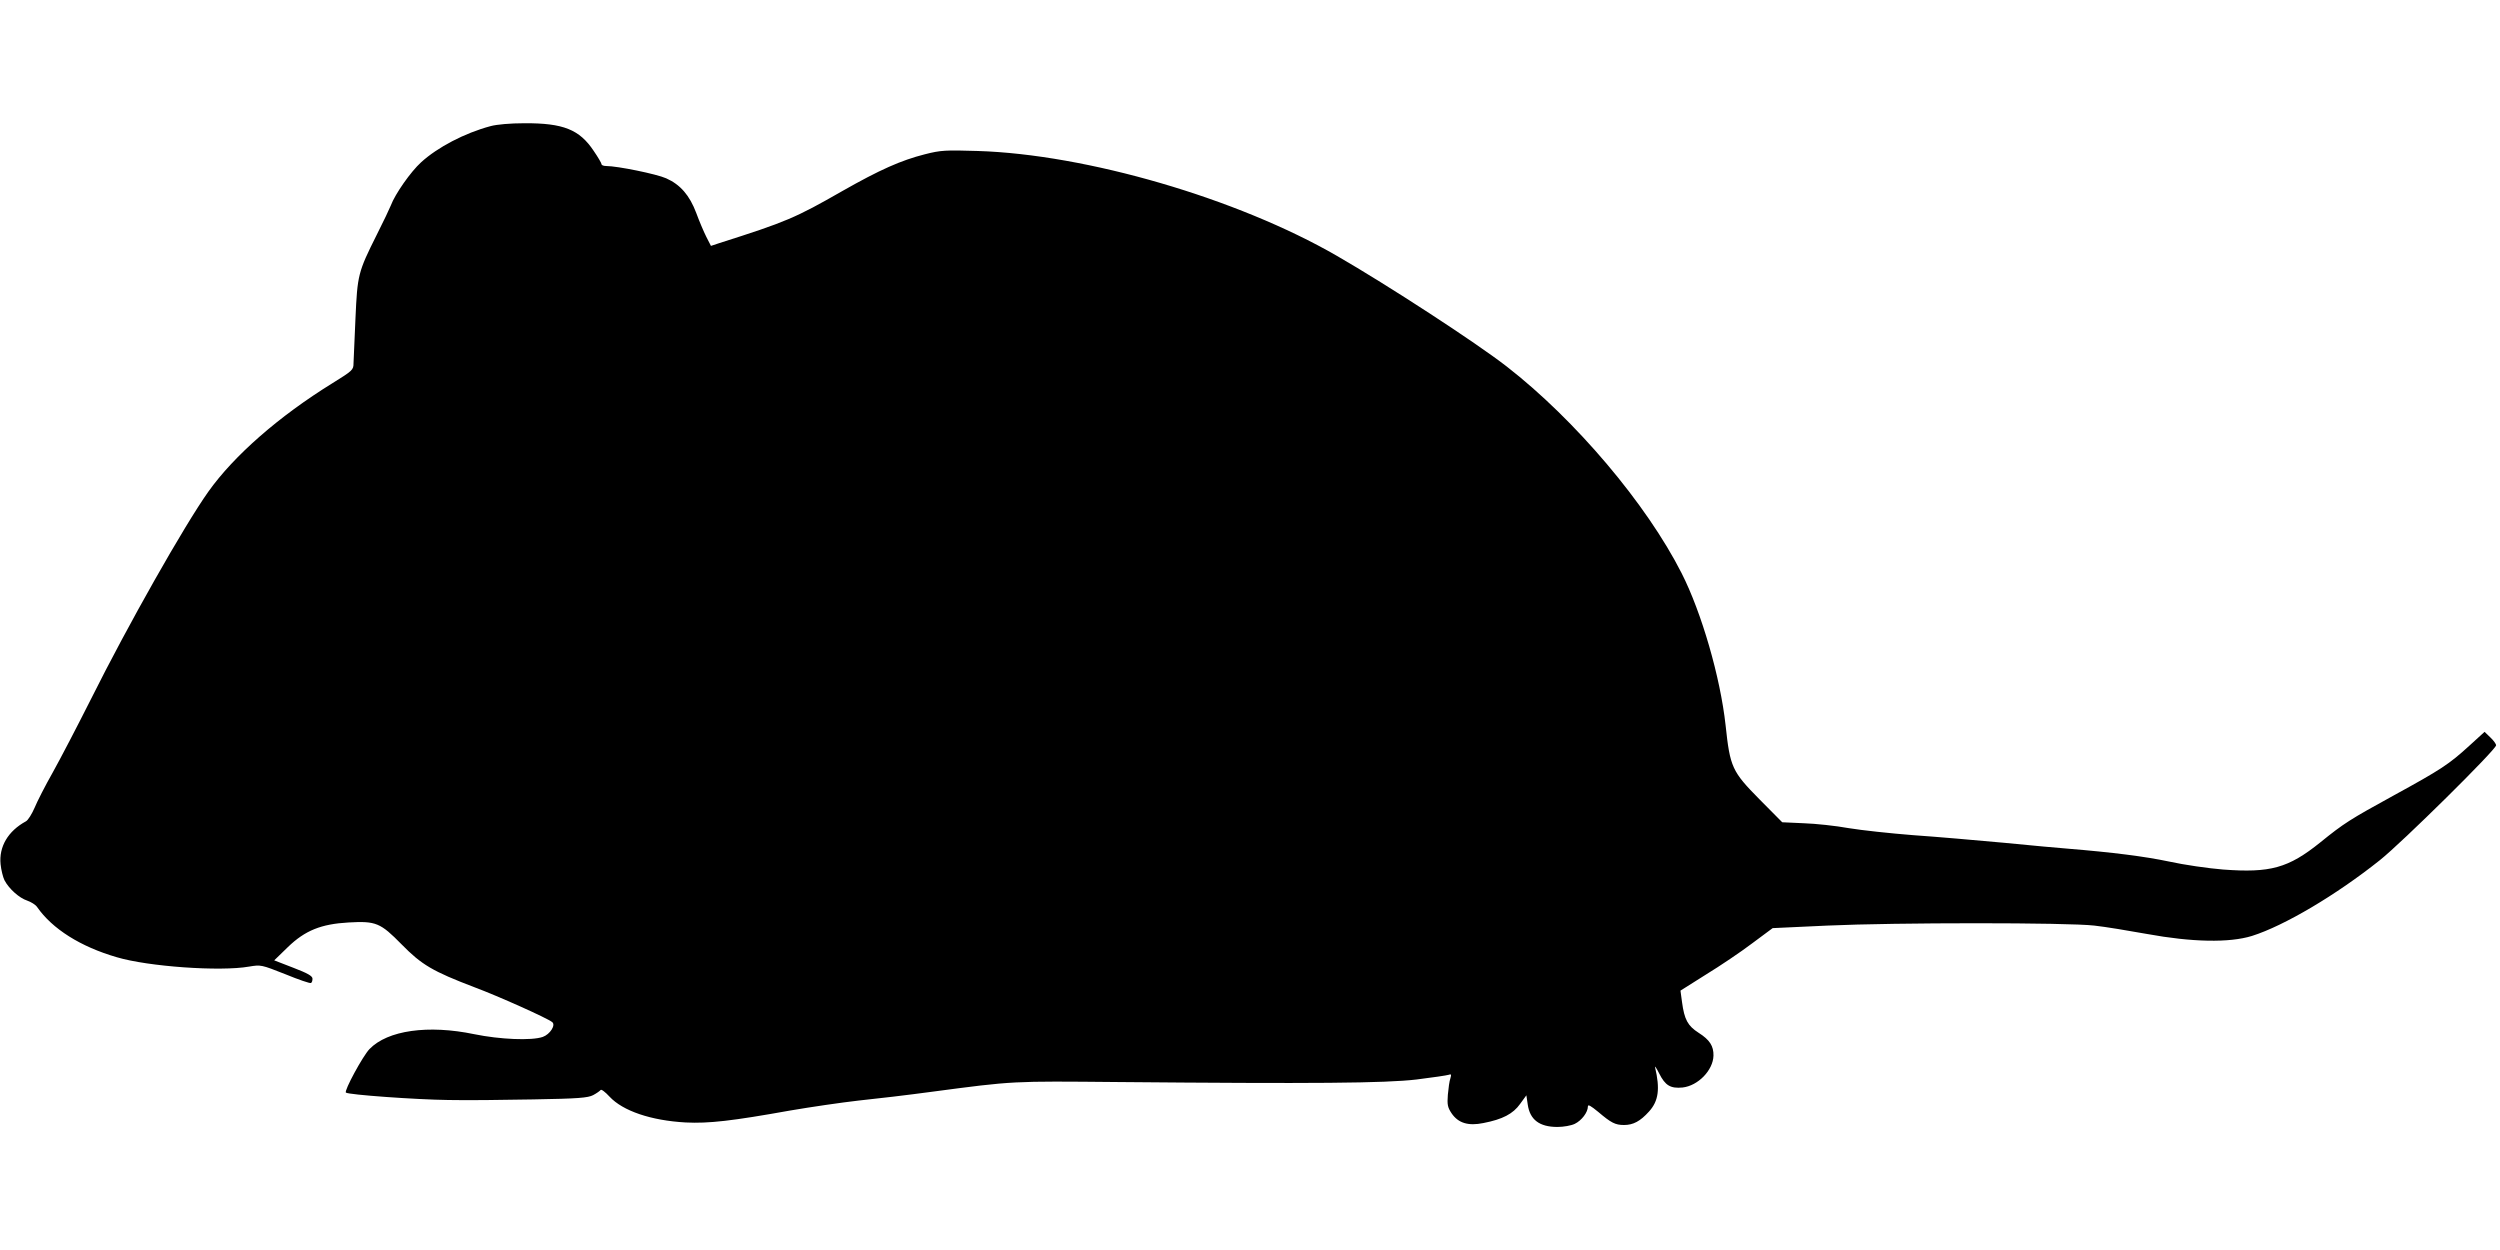  <svg version="1.0" xmlns="http://www.w3.org/2000/svg"
 width="1280pt" height="640pt" viewBox="0 0 1280 640"
 preserveAspectRatio="xMidYMid meet"><g transform="translate(0,640) scale(0.1,-0.1)"
fill="#000000" stroke="none">
<path d="M2511 5754 c-131 -35 -271 -108 -355 -185 -53 -48 -133 -162 -155
-221 -6 -15 -38 -83 -72 -150 -96 -192 -99 -205 -109 -428 -5 -107 -9 -211
-10 -230 0 -34 -5 -38 -108 -102 -275 -170 -504 -371 -635 -555 -123 -173
-413 -685 -601 -1062 -70 -139 -158 -308 -196 -376 -38 -67 -80 -149 -93 -181
-14 -32 -33 -63 -44 -69 -92 -50 -139 -130 -130 -220 3 -29 12 -66 20 -82 23
-44 76 -91 116 -104 20 -7 43 -21 51 -33 78 -112 222 -203 408 -257 161 -48
530 -74 677 -48 61 10 62 10 186 -39 68 -28 127 -48 131 -45 5 2 8 12 8 22 0
14 -25 28 -98 56 l-98 38 70 68 c88 85 170 118 311 126 140 8 163 -2 271 -112
103 -105 159 -138 374 -220 118 -44 371 -157 397 -178 20 -15 -11 -63 -48 -76
-57 -20 -220 -13 -351 14 -236 49 -443 20 -536 -76 -34 -35 -131 -214 -121
-223 10 -11 360 -36 524 -38 88 -2 284 0 435 3 232 4 280 8 307 22 17 9 34 21
38 26 3 6 24 -10 46 -34 68 -73 212 -122 389 -132 119 -6 239 8 535 61 105 18
262 41 350 51 88 9 257 29 375 45 422 56 410 55 950 50 1009 -9 1372 -6 1533
13 81 10 155 21 164 24 13 5 15 2 9 -18 -5 -13 -10 -51 -13 -84 -4 -51 -1 -65
19 -95 34 -50 85 -66 163 -50 98 19 152 47 188 98 l32 44 7 -47 c11 -78 60
-115 152 -115 31 0 71 7 89 16 35 17 67 59 67 89 0 12 14 4 53 -28 66 -56 87
-67 132 -67 47 0 83 19 128 69 49 54 57 116 31 226 -3 11 7 -3 21 -31 31 -62
58 -78 120 -72 79 9 156 88 158 163 1 49 -19 81 -76 117 -56 36 -73 68 -85
157 l-8 59 130 82 c72 44 179 116 237 160 l105 78 280 13 c348 16 1231 16
1367 0 55 -6 176 -26 270 -43 229 -42 421 -46 537 -10 165 52 432 210 655 388
112 89 595 566 595 588 0 7 -13 25 -29 40 l-30 29 -79 -72 c-103 -94 -144
-121 -385 -253 -226 -124 -256 -143 -377 -241 -164 -132 -256 -157 -498 -139
-75 6 -200 24 -277 41 -123 26 -288 47 -520 66 -38 3 -185 16 -325 30 -140 13
-349 31 -465 39 -115 9 -264 25 -330 36 -66 12 -169 23 -230 25 l-110 5 -116
117 c-141 143 -151 164 -174 380 -27 246 -123 577 -225 778 -180 355 -544 785
-895 1058 -158 123 -613 419 -870 567 -511 295 -1284 520 -1840 537 -164 5
-188 4 -270 -17 -122 -31 -230 -79 -422 -188 -241 -138 -288 -158 -631 -267
l-42 -14 -24 47 c-13 26 -36 80 -51 121 -34 91 -82 146 -154 178 -49 22 -250
63 -307 63 -13 0 -24 4 -24 9 0 5 -18 36 -40 68 -73 110 -156 143 -355 142
-71 0 -142 -6 -174 -15z"/>
</g>
</svg>
